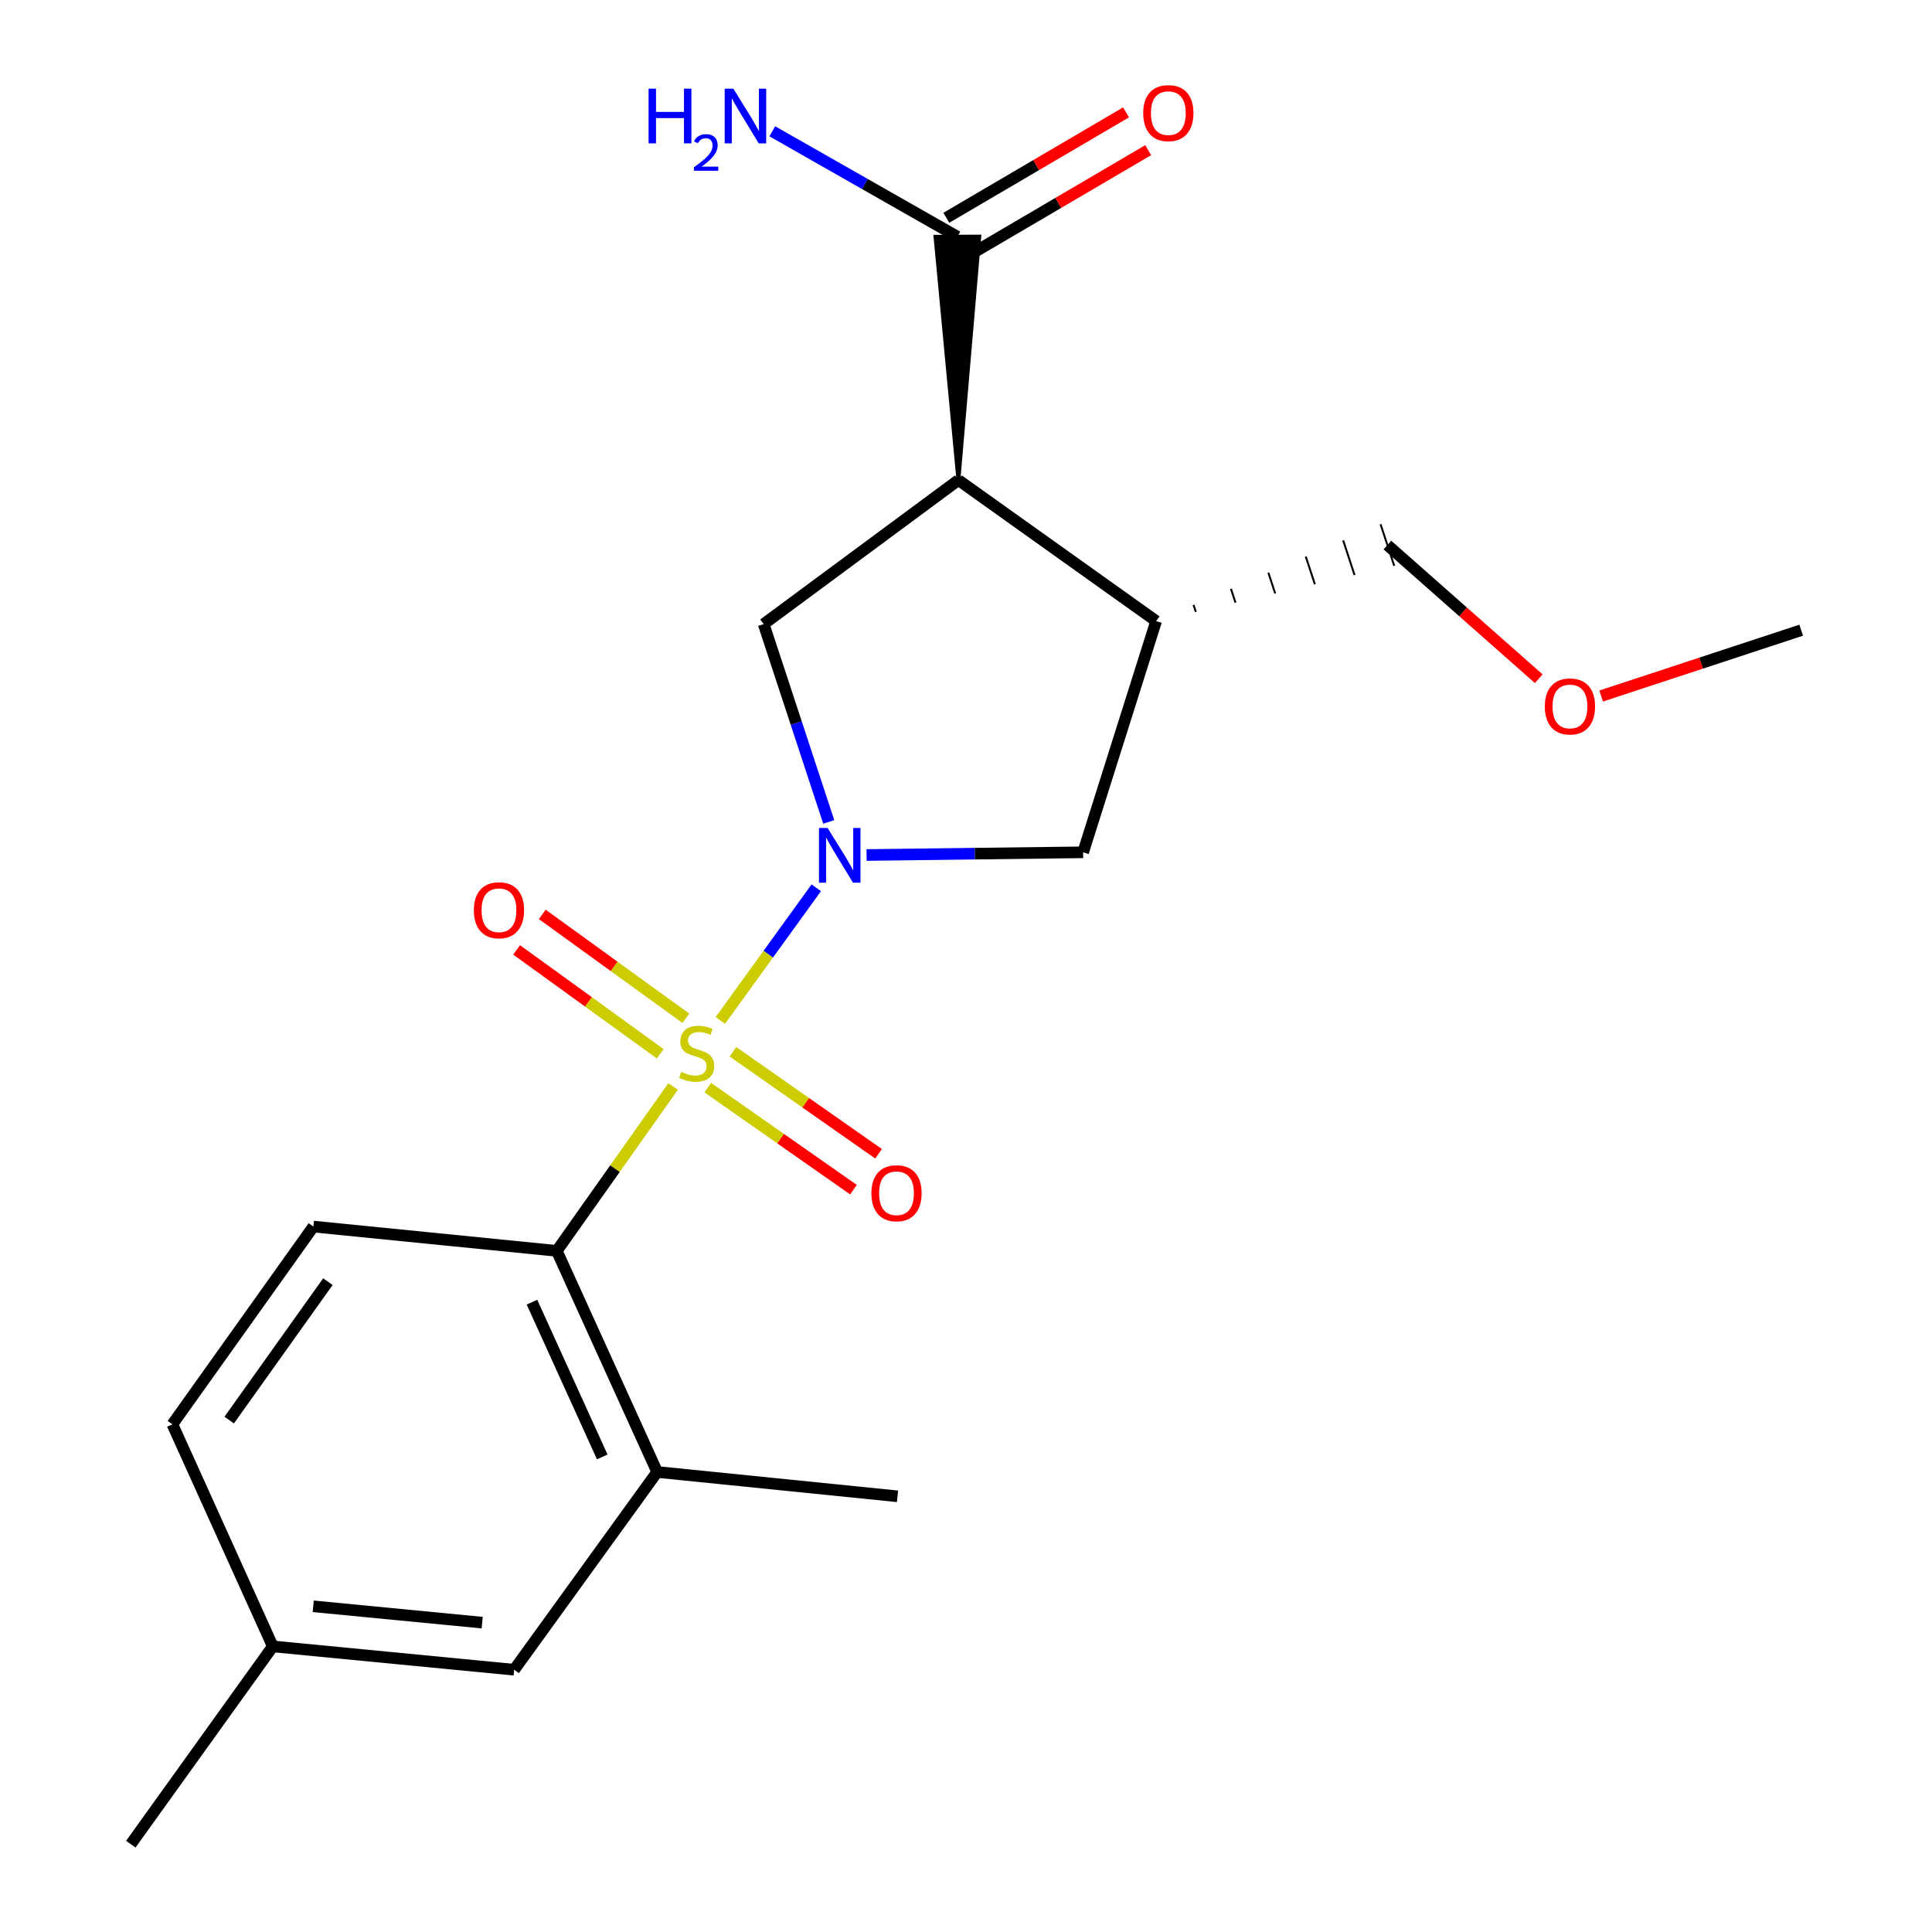 <?xml version='1.0' encoding='iso-8859-1'?>
<svg version='1.1' baseProfile='full'
              xmlns='http://www.w3.org/2000/svg'
                      xmlns:rdkit='http://www.rdkit.org/xml'
                      xmlns:xlink='http://www.w3.org/1999/xlink'
                  xml:space='preserve'
width='1000px' height='1000px' viewBox='0 0 1000 1000'>
<!-- END OF HEADER -->
<rect style='opacity:1.0;fill:#FFFFFF;stroke:none' width='1000' height='1000' x='0' y='0'> </rect>
<path class='bond-0' d='M 372.851,528.175 L 397.675,493.85' style='fill:none;fill-rule:evenodd;stroke:#CCCC00;stroke-width:6px;stroke-linecap:butt;stroke-linejoin:miter;stroke-opacity:1' />
<path class='bond-0' d='M 397.675,493.85 L 422.498,459.524' style='fill:none;fill-rule:evenodd;stroke:#0000FF;stroke-width:6px;stroke-linecap:butt;stroke-linejoin:miter;stroke-opacity:1' />
<path class='bond-2' d='M 348.398,562.363 L 318.295,604.91' style='fill:none;fill-rule:evenodd;stroke:#CCCC00;stroke-width:6px;stroke-linecap:butt;stroke-linejoin:miter;stroke-opacity:1' />
<path class='bond-2' d='M 318.295,604.91 L 288.192,647.457' style='fill:none;fill-rule:evenodd;stroke:#000000;stroke-width:6px;stroke-linecap:butt;stroke-linejoin:miter;stroke-opacity:1' />
<path class='bond-8' d='M 355.018,527.062 L 317.854,500.179' style='fill:none;fill-rule:evenodd;stroke:#CCCC00;stroke-width:6px;stroke-linecap:butt;stroke-linejoin:miter;stroke-opacity:1' />
<path class='bond-8' d='M 317.854,500.179 L 280.69,473.296' style='fill:none;fill-rule:evenodd;stroke:#FF0000;stroke-width:6px;stroke-linecap:butt;stroke-linejoin:miter;stroke-opacity:1' />
<path class='bond-8' d='M 341.731,545.431 L 304.567,518.548' style='fill:none;fill-rule:evenodd;stroke:#CCCC00;stroke-width:6px;stroke-linecap:butt;stroke-linejoin:miter;stroke-opacity:1' />
<path class='bond-8' d='M 304.567,518.548 L 267.403,491.665' style='fill:none;fill-rule:evenodd;stroke:#FF0000;stroke-width:6px;stroke-linecap:butt;stroke-linejoin:miter;stroke-opacity:1' />
<path class='bond-9' d='M 366.346,562.954 L 404.045,589.358' style='fill:none;fill-rule:evenodd;stroke:#CCCC00;stroke-width:6px;stroke-linecap:butt;stroke-linejoin:miter;stroke-opacity:1' />
<path class='bond-9' d='M 404.045,589.358 L 441.743,615.762' style='fill:none;fill-rule:evenodd;stroke:#FF0000;stroke-width:6px;stroke-linecap:butt;stroke-linejoin:miter;stroke-opacity:1' />
<path class='bond-9' d='M 379.352,544.384 L 417.05,570.789' style='fill:none;fill-rule:evenodd;stroke:#CCCC00;stroke-width:6px;stroke-linecap:butt;stroke-linejoin:miter;stroke-opacity:1' />
<path class='bond-9' d='M 417.05,570.789 L 454.749,597.193' style='fill:none;fill-rule:evenodd;stroke:#FF0000;stroke-width:6px;stroke-linecap:butt;stroke-linejoin:miter;stroke-opacity:1' />
<path class='bond-3' d='M 428.951,425.417 L 412.112,374.228' style='fill:none;fill-rule:evenodd;stroke:#0000FF;stroke-width:6px;stroke-linecap:butt;stroke-linejoin:miter;stroke-opacity:1' />
<path class='bond-3' d='M 412.112,374.228 L 395.274,323.038' style='fill:none;fill-rule:evenodd;stroke:#000000;stroke-width:6px;stroke-linecap:butt;stroke-linejoin:miter;stroke-opacity:1' />
<path class='bond-5' d='M 448.535,442.554 L 504.577,441.853' style='fill:none;fill-rule:evenodd;stroke:#0000FF;stroke-width:6px;stroke-linecap:butt;stroke-linejoin:miter;stroke-opacity:1' />
<path class='bond-5' d='M 504.577,441.853 L 560.619,441.153' style='fill:none;fill-rule:evenodd;stroke:#000000;stroke-width:6px;stroke-linecap:butt;stroke-linejoin:miter;stroke-opacity:1' />
<path class='bond-1' d='M 496.07,248.489 L 395.274,323.038' style='fill:none;fill-rule:evenodd;stroke:#000000;stroke-width:6px;stroke-linecap:butt;stroke-linejoin:miter;stroke-opacity:1' />
<path class='bond-6' d='M 496.07,248.489 L 506.877,122.455 L 484.206,122.55 Z' style='fill:#000000;fill-rule:evenodd;fill-opacity:1;stroke:#000000;stroke-width:2px;stroke-linecap:butt;stroke-linejoin:miter;stroke-opacity:1;' />
<path class='bond-21' d='M 496.07,248.489 L 598.416,321.464' style='fill:none;fill-rule:evenodd;stroke:#000000;stroke-width:6px;stroke-linecap:butt;stroke-linejoin:miter;stroke-opacity:1' />
<path class='bond-7' d='M 288.192,647.457 L 340.158,761.894' style='fill:none;fill-rule:evenodd;stroke:#000000;stroke-width:6px;stroke-linecap:butt;stroke-linejoin:miter;stroke-opacity:1' />
<path class='bond-7' d='M 275.345,673.996 L 311.721,754.102' style='fill:none;fill-rule:evenodd;stroke:#000000;stroke-width:6px;stroke-linecap:butt;stroke-linejoin:miter;stroke-opacity:1' />
<path class='bond-10' d='M 288.192,647.457 L 162.205,634.862' style='fill:none;fill-rule:evenodd;stroke:#000000;stroke-width:6px;stroke-linecap:butt;stroke-linejoin:miter;stroke-opacity:1' />
<path class='bond-4' d='M 598.416,321.464 L 560.619,441.153' style='fill:none;fill-rule:evenodd;stroke:#000000;stroke-width:6px;stroke-linecap:butt;stroke-linejoin:miter;stroke-opacity:1' />
<path class='bond-16' d='M 618.957,316.701 L 617.777,313.111' style='fill:none;fill-rule:evenodd;stroke:#000000;stroke-width:1.0px;stroke-linecap:butt;stroke-linejoin:miter;stroke-opacity:1' />
<path class='bond-16' d='M 639.497,311.938 L 637.137,304.759' style='fill:none;fill-rule:evenodd;stroke:#000000;stroke-width:1.0px;stroke-linecap:butt;stroke-linejoin:miter;stroke-opacity:1' />
<path class='bond-16' d='M 660.037,307.175 L 656.497,296.406' style='fill:none;fill-rule:evenodd;stroke:#000000;stroke-width:1.0px;stroke-linecap:butt;stroke-linejoin:miter;stroke-opacity:1' />
<path class='bond-16' d='M 680.577,302.412 L 675.858,288.054' style='fill:none;fill-rule:evenodd;stroke:#000000;stroke-width:1.0px;stroke-linecap:butt;stroke-linejoin:miter;stroke-opacity:1' />
<path class='bond-16' d='M 701.118,297.649 L 695.218,279.701' style='fill:none;fill-rule:evenodd;stroke:#000000;stroke-width:1.0px;stroke-linecap:butt;stroke-linejoin:miter;stroke-opacity:1' />
<path class='bond-16' d='M 721.658,292.886 L 714.578,271.349' style='fill:none;fill-rule:evenodd;stroke:#000000;stroke-width:1.0px;stroke-linecap:butt;stroke-linejoin:miter;stroke-opacity:1' />
<path class='bond-12' d='M 501.276,132.28 L 547.786,105.004' style='fill:none;fill-rule:evenodd;stroke:#000000;stroke-width:6px;stroke-linecap:butt;stroke-linejoin:miter;stroke-opacity:1' />
<path class='bond-12' d='M 547.786,105.004 L 594.296,77.728' style='fill:none;fill-rule:evenodd;stroke:#FF0000;stroke-width:6px;stroke-linecap:butt;stroke-linejoin:miter;stroke-opacity:1' />
<path class='bond-12' d='M 489.807,112.725 L 536.317,85.448' style='fill:none;fill-rule:evenodd;stroke:#000000;stroke-width:6px;stroke-linecap:butt;stroke-linejoin:miter;stroke-opacity:1' />
<path class='bond-12' d='M 536.317,85.448 L 582.828,58.172' style='fill:none;fill-rule:evenodd;stroke:#FF0000;stroke-width:6px;stroke-linecap:butt;stroke-linejoin:miter;stroke-opacity:1' />
<path class='bond-13' d='M 495.541,122.502 L 447.639,95.229' style='fill:none;fill-rule:evenodd;stroke:#000000;stroke-width:6px;stroke-linecap:butt;stroke-linejoin:miter;stroke-opacity:1' />
<path class='bond-13' d='M 447.639,95.229 L 399.736,67.956' style='fill:none;fill-rule:evenodd;stroke:#0000FF;stroke-width:6px;stroke-linecap:butt;stroke-linejoin:miter;stroke-opacity:1' />
<path class='bond-11' d='M 340.158,761.894 L 266.138,864.253' style='fill:none;fill-rule:evenodd;stroke:#000000;stroke-width:6px;stroke-linecap:butt;stroke-linejoin:miter;stroke-opacity:1' />
<path class='bond-17' d='M 340.158,761.894 L 464.558,774.489' style='fill:none;fill-rule:evenodd;stroke:#000000;stroke-width:6px;stroke-linecap:butt;stroke-linejoin:miter;stroke-opacity:1' />
<path class='bond-14' d='M 162.205,634.862 L 89.231,737.221' style='fill:none;fill-rule:evenodd;stroke:#000000;stroke-width:6px;stroke-linecap:butt;stroke-linejoin:miter;stroke-opacity:1' />
<path class='bond-14' d='M 169.719,663.377 L 118.637,735.028' style='fill:none;fill-rule:evenodd;stroke:#000000;stroke-width:6px;stroke-linecap:butt;stroke-linejoin:miter;stroke-opacity:1' />
<path class='bond-22' d='M 266.138,864.253 L 141.197,852.174' style='fill:none;fill-rule:evenodd;stroke:#000000;stroke-width:6px;stroke-linecap:butt;stroke-linejoin:miter;stroke-opacity:1' />
<path class='bond-22' d='M 249.579,839.875 L 162.12,831.42' style='fill:none;fill-rule:evenodd;stroke:#000000;stroke-width:6px;stroke-linecap:butt;stroke-linejoin:miter;stroke-opacity:1' />
<path class='bond-15' d='M 89.231,737.221 L 141.197,852.174' style='fill:none;fill-rule:evenodd;stroke:#000000;stroke-width:6px;stroke-linecap:butt;stroke-linejoin:miter;stroke-opacity:1' />
<path class='bond-19' d='M 141.197,852.174 L 67.706,954.545' style='fill:none;fill-rule:evenodd;stroke:#000000;stroke-width:6px;stroke-linecap:butt;stroke-linejoin:miter;stroke-opacity:1' />
<path class='bond-18' d='M 718.118,282.117 L 757.286,316.711' style='fill:none;fill-rule:evenodd;stroke:#000000;stroke-width:6px;stroke-linecap:butt;stroke-linejoin:miter;stroke-opacity:1' />
<path class='bond-18' d='M 757.286,316.711 L 796.453,351.305' style='fill:none;fill-rule:evenodd;stroke:#FF0000;stroke-width:6px;stroke-linecap:butt;stroke-linejoin:miter;stroke-opacity:1' />
<path class='bond-20' d='M 828.755,360.257 L 880.525,343.222' style='fill:none;fill-rule:evenodd;stroke:#FF0000;stroke-width:6px;stroke-linecap:butt;stroke-linejoin:miter;stroke-opacity:1' />
<path class='bond-20' d='M 880.525,343.222 L 932.294,326.187' style='fill:none;fill-rule:evenodd;stroke:#000000;stroke-width:6px;stroke-linecap:butt;stroke-linejoin:miter;stroke-opacity:1' />
<path  class='atom-0' d='M 352.612 554.818
Q 352.932 554.938, 354.252 555.498
Q 355.572 556.058, 357.012 556.418
Q 358.492 556.738, 359.932 556.738
Q 362.612 556.738, 364.172 555.458
Q 365.732 554.138, 365.732 551.858
Q 365.732 550.298, 364.932 549.338
Q 364.172 548.378, 362.972 547.858
Q 361.772 547.338, 359.772 546.738
Q 357.252 545.978, 355.732 545.258
Q 354.252 544.538, 353.172 543.018
Q 352.132 541.498, 352.132 538.938
Q 352.132 535.378, 354.532 533.178
Q 356.972 530.978, 361.772 530.978
Q 365.052 530.978, 368.772 532.538
L 367.852 535.618
Q 364.452 534.218, 361.892 534.218
Q 359.132 534.218, 357.612 535.378
Q 356.092 536.498, 356.132 538.458
Q 356.132 539.978, 356.892 540.898
Q 357.692 541.818, 358.812 542.338
Q 359.972 542.858, 361.892 543.458
Q 364.452 544.258, 365.972 545.058
Q 367.492 545.858, 368.572 547.498
Q 369.692 549.098, 369.692 551.858
Q 369.692 555.778, 367.052 557.898
Q 364.452 559.978, 360.092 559.978
Q 357.572 559.978, 355.652 559.418
Q 353.772 558.898, 351.532 557.978
L 352.612 554.818
' fill='#CCCC00'/>
<path  class='atom-1' d='M 428.385 428.567
L 437.665 443.567
Q 438.585 445.047, 440.065 447.727
Q 441.545 450.407, 441.625 450.567
L 441.625 428.567
L 445.385 428.567
L 445.385 456.887
L 441.505 456.887
L 431.545 440.487
Q 430.385 438.567, 429.145 436.367
Q 427.945 434.167, 427.585 433.487
L 427.585 456.887
L 423.905 456.887
L 423.905 428.567
L 428.385 428.567
' fill='#0000FF'/>
<path  class='atom-9' d='M 245.266 471.146
Q 245.266 464.346, 248.626 460.546
Q 251.986 456.746, 258.266 456.746
Q 264.546 456.746, 267.906 460.546
Q 271.266 464.346, 271.266 471.146
Q 271.266 478.026, 267.866 481.946
Q 264.466 485.826, 258.266 485.826
Q 252.026 485.826, 248.626 481.946
Q 245.266 478.066, 245.266 471.146
M 258.266 482.626
Q 262.586 482.626, 264.906 479.746
Q 267.266 476.826, 267.266 471.146
Q 267.266 465.586, 264.906 462.786
Q 262.586 459.946, 258.266 459.946
Q 253.946 459.946, 251.586 462.746
Q 249.266 465.546, 249.266 471.146
Q 249.266 476.866, 251.586 479.746
Q 253.946 482.626, 258.266 482.626
' fill='#FF0000'/>
<path  class='atom-10' d='M 451.029 617.612
Q 451.029 610.812, 454.389 607.012
Q 457.749 603.212, 464.029 603.212
Q 470.309 603.212, 473.669 607.012
Q 477.029 610.812, 477.029 617.612
Q 477.029 624.492, 473.629 628.412
Q 470.229 632.292, 464.029 632.292
Q 457.789 632.292, 454.389 628.412
Q 451.029 624.532, 451.029 617.612
M 464.029 629.092
Q 468.349 629.092, 470.669 626.212
Q 473.029 623.292, 473.029 617.612
Q 473.029 612.052, 470.669 609.252
Q 468.349 606.412, 464.029 606.412
Q 459.709 606.412, 457.349 609.212
Q 455.029 612.012, 455.029 617.612
Q 455.029 623.332, 457.349 626.212
Q 459.709 629.092, 464.029 629.092
' fill='#FF0000'/>
<path  class='atom-13' d='M 591.726 58.55
Q 591.726 51.75, 595.086 47.95
Q 598.446 44.15, 604.726 44.15
Q 611.006 44.15, 614.366 47.95
Q 617.726 51.75, 617.726 58.55
Q 617.726 65.43, 614.326 69.35
Q 610.926 73.23, 604.726 73.23
Q 598.486 73.23, 595.086 69.35
Q 591.726 65.47, 591.726 58.55
M 604.726 70.03
Q 609.046 70.03, 611.366 67.15
Q 613.726 64.23, 613.726 58.55
Q 613.726 52.99, 611.366 50.19
Q 609.046 47.35, 604.726 47.35
Q 600.406 47.35, 598.046 50.15
Q 595.726 52.95, 595.726 58.55
Q 595.726 64.27, 598.046 67.15
Q 600.406 70.03, 604.726 70.03
' fill='#FF0000'/>
<path  class='atom-14' d='M 335.707 45.885
L 339.547 45.885
L 339.547 57.925
L 354.027 57.925
L 354.027 45.885
L 357.867 45.885
L 357.867 74.204
L 354.027 74.204
L 354.027 61.124
L 339.547 61.124
L 339.547 74.204
L 335.707 74.204
L 335.707 45.885
' fill='#0000FF'/>
<path  class='atom-14' d='M 359.24 73.211
Q 359.926 71.442, 361.563 70.465
Q 363.2 69.462, 365.47 69.462
Q 368.295 69.462, 369.879 70.993
Q 371.463 72.525, 371.463 75.244
Q 371.463 78.016, 369.404 80.603
Q 367.371 83.19, 363.147 86.252
L 371.78 86.252
L 371.78 88.365
L 359.187 88.365
L 359.187 86.596
Q 362.672 84.114, 364.731 82.266
Q 366.817 80.418, 367.82 78.755
Q 368.823 77.092, 368.823 75.376
Q 368.823 73.581, 367.926 72.577
Q 367.028 71.574, 365.47 71.574
Q 363.966 71.574, 362.962 72.181
Q 361.959 72.788, 361.246 74.135
L 359.24 73.211
' fill='#0000FF'/>
<path  class='atom-14' d='M 379.58 45.885
L 388.86 60.885
Q 389.78 62.364, 391.26 65.044
Q 392.74 67.725, 392.82 67.885
L 392.82 45.885
L 396.58 45.885
L 396.58 74.204
L 392.7 74.204
L 382.74 57.804
Q 381.58 55.885, 380.34 53.684
Q 379.14 51.484, 378.78 50.804
L 378.78 74.204
L 375.1 74.204
L 375.1 45.885
L 379.58 45.885
' fill='#0000FF'/>
<path  class='atom-19' d='M 799.605 365.651
Q 799.605 358.851, 802.965 355.051
Q 806.325 351.251, 812.605 351.251
Q 818.885 351.251, 822.245 355.051
Q 825.605 358.851, 825.605 365.651
Q 825.605 372.531, 822.205 376.451
Q 818.805 380.331, 812.605 380.331
Q 806.365 380.331, 802.965 376.451
Q 799.605 372.571, 799.605 365.651
M 812.605 377.131
Q 816.925 377.131, 819.245 374.251
Q 821.605 371.331, 821.605 365.651
Q 821.605 360.091, 819.245 357.291
Q 816.925 354.451, 812.605 354.451
Q 808.285 354.451, 805.925 357.251
Q 803.605 360.051, 803.605 365.651
Q 803.605 371.371, 805.925 374.251
Q 808.285 377.131, 812.605 377.131
' fill='#FF0000'/>
</svg>

